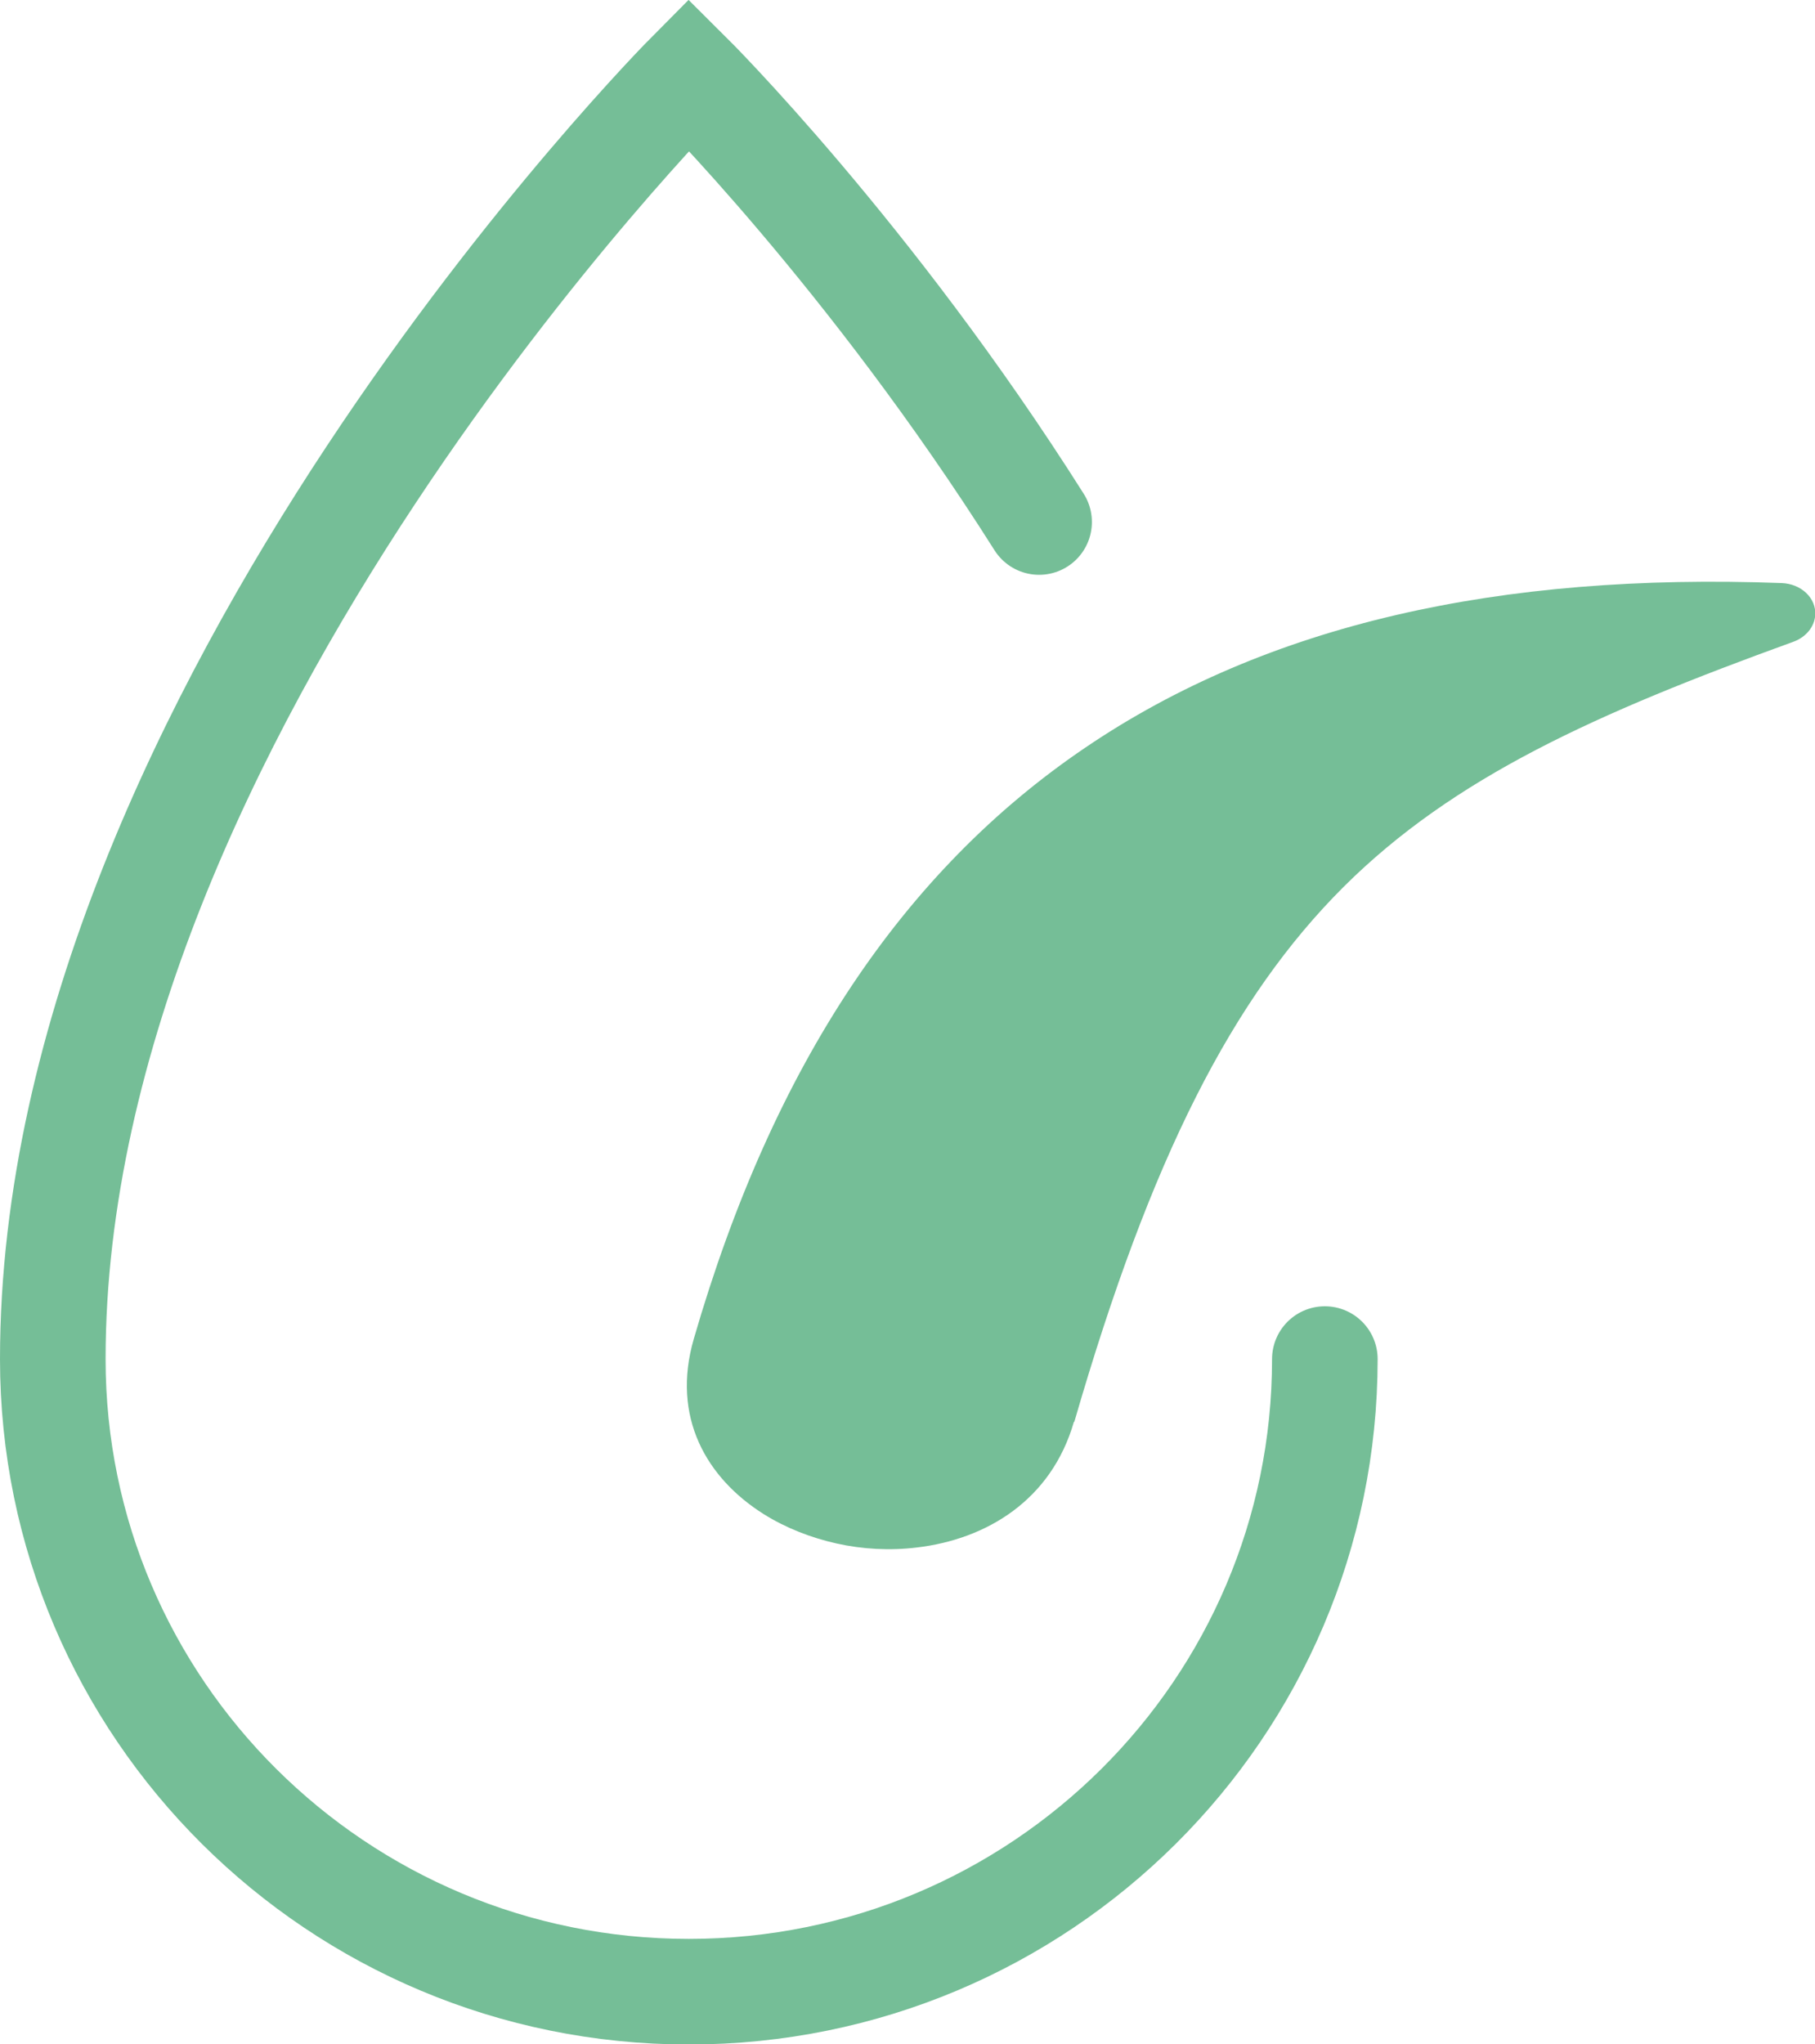 <?xml version="1.0" encoding="UTF-8"?><svg id="Layer_2" xmlns="http://www.w3.org/2000/svg" viewBox="0 0 72.54 81.69"><defs><style>.cls-1{fill:none;stroke:#75be97;stroke-linecap:round;stroke-miterlimit:10;stroke-width:4.22px;}.cls-2{fill:#75be97;}</style></defs><g id="Layer_1-2"><path class="cls-1" d="M52.95,54.31c0,13.96-11.38,25.28-25.42,25.28S2.11,68.27,2.11,54.31C2.11,28.56,27.53,2.98,27.53,2.98c0,0,7.25,7.2,14,17.88"/><path class="cls-2" d="M42.92,56.82c-.9,3.12-3.48,4.69-6.28,5.02h0c-1.07.13-2.17.07-3.2-.16s-2.03-.62-2.91-1.17c-2.29-1.44-3.71-3.88-2.8-7.01,3.17-10.95,8.38-18.7,15.64-23.62,7.28-4.94,16.55-7,27.84-6.58.78.03,1.38.6,1.34,1.27-.03.49-.38.89-.86,1.07h0c-7.89,2.86-13.58,5.41-17.99,9.8-4.44,4.43-7.7,10.81-10.76,21.37h0Z"/></g></svg>